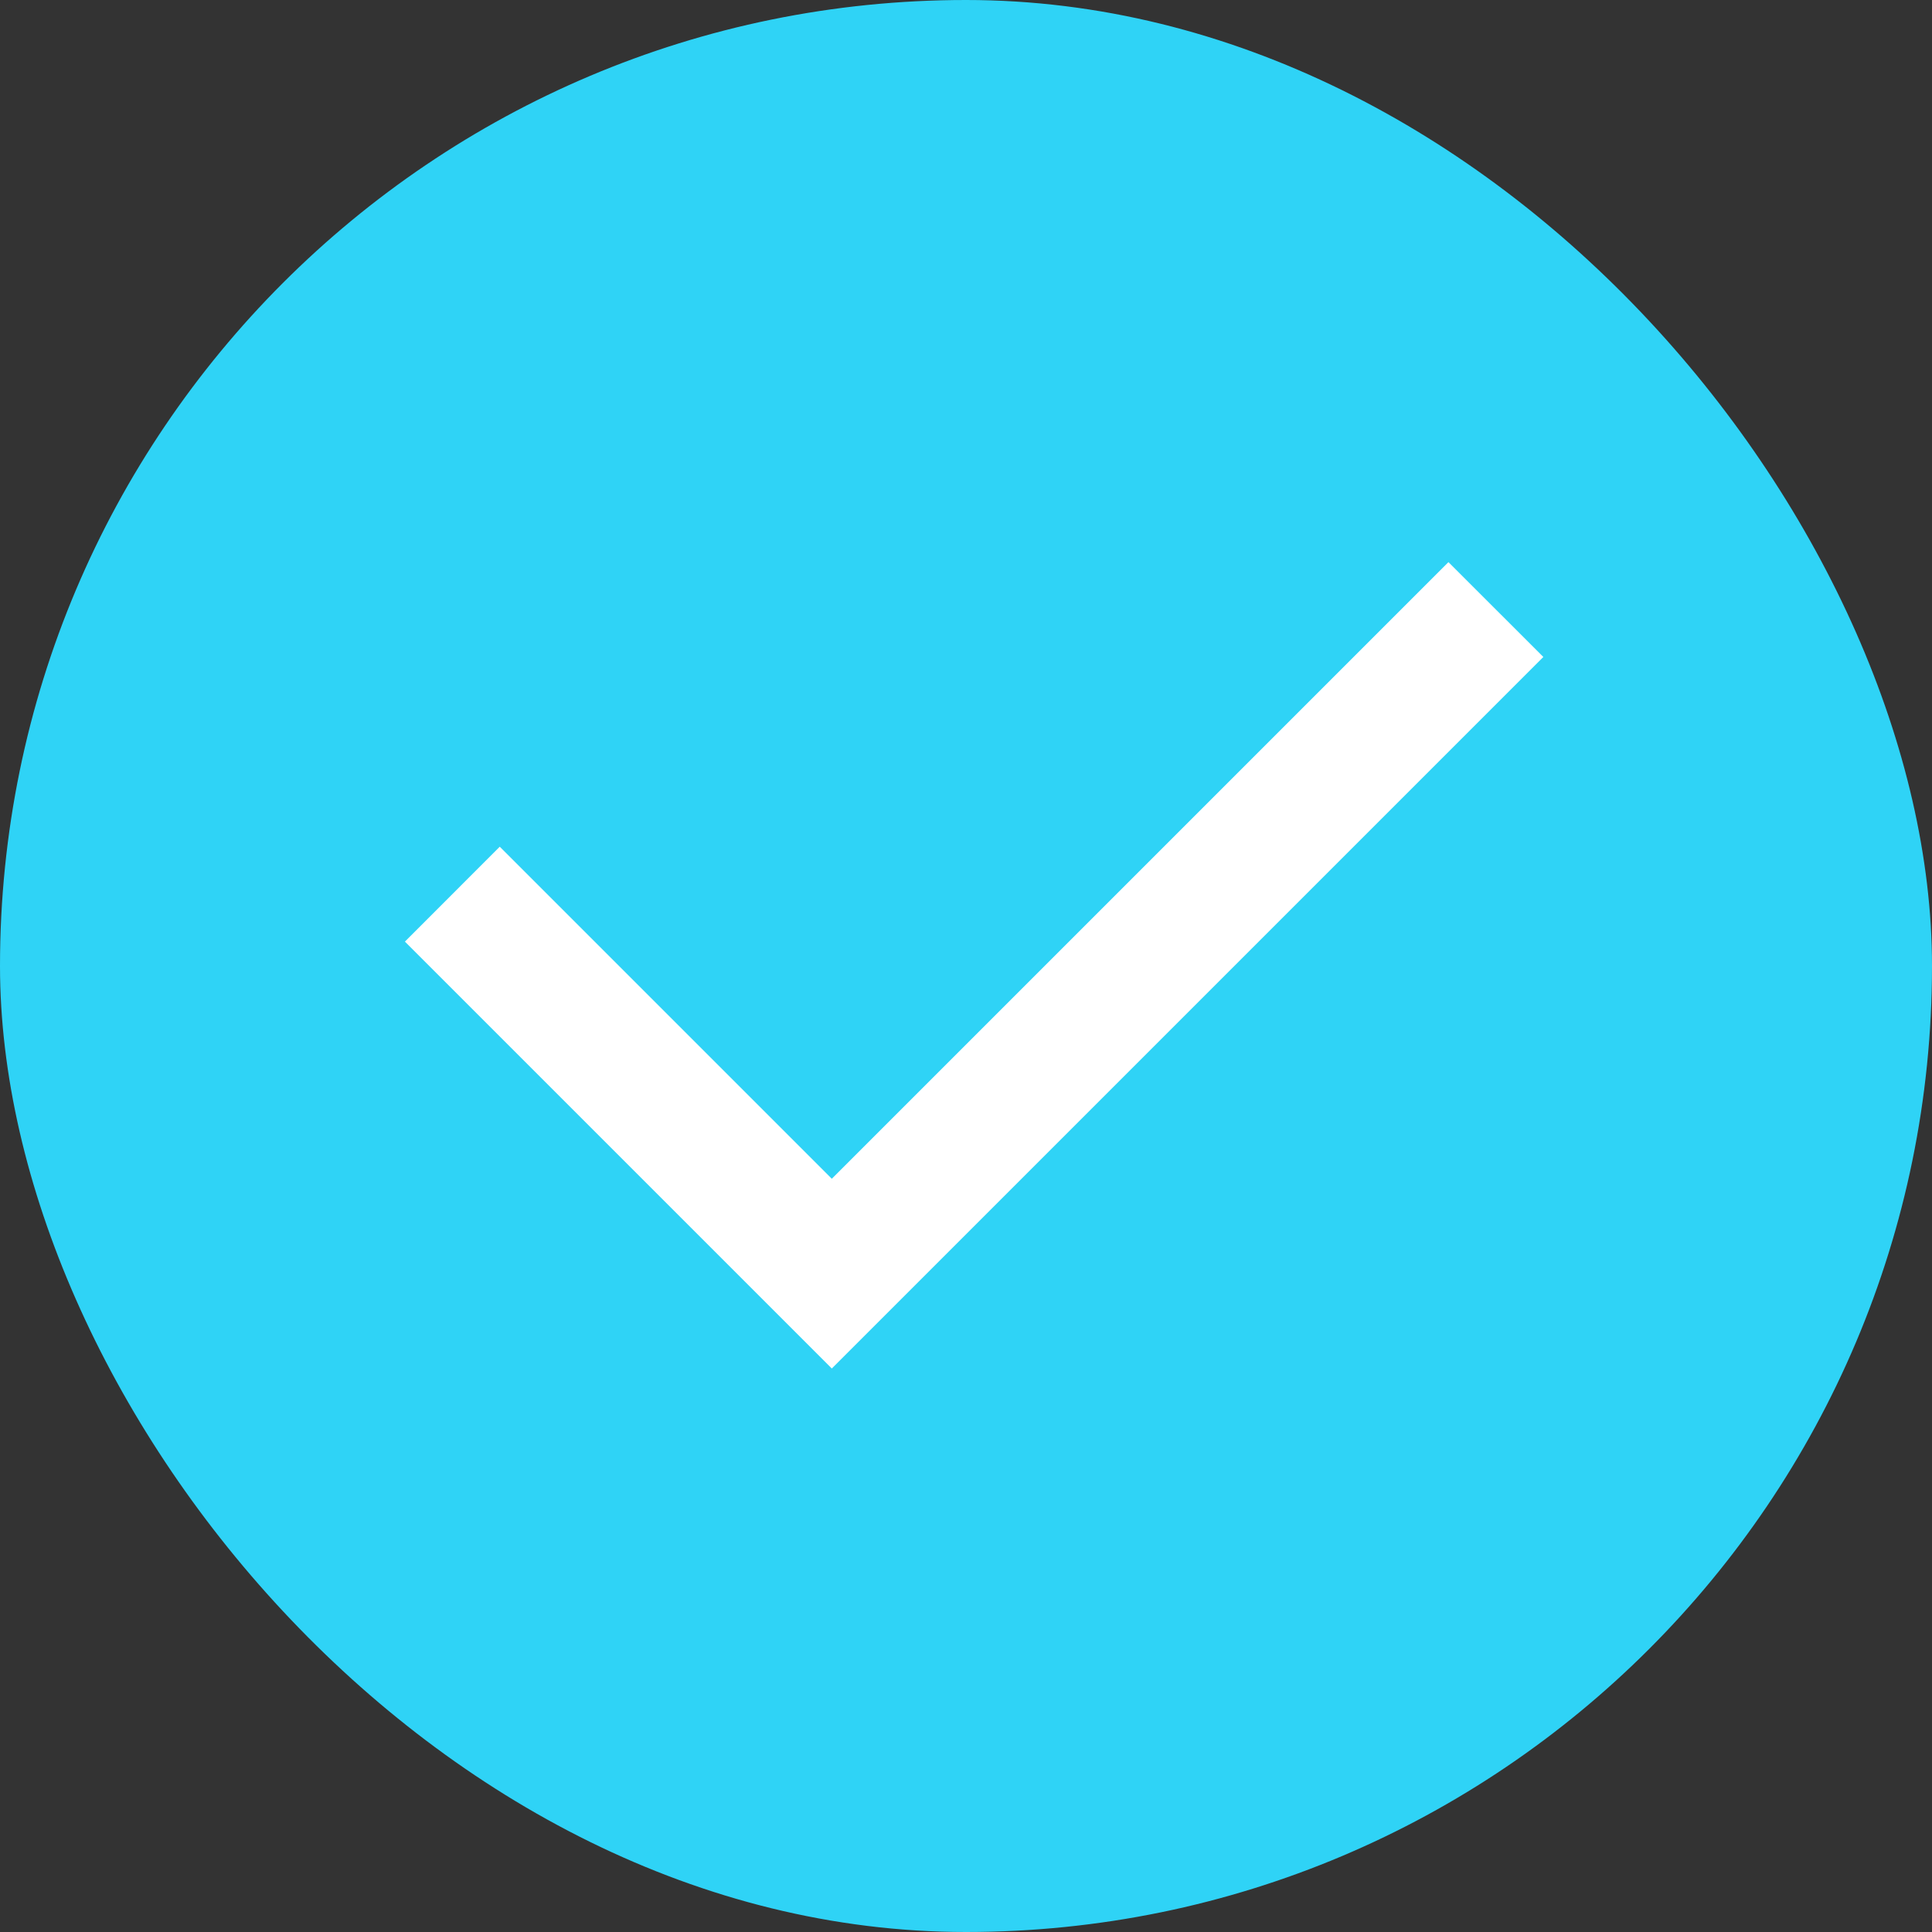 <svg width="24" height="24" viewBox="0 0 24 24" fill="none" xmlns="http://www.w3.org/2000/svg">
<rect x="0" y="0" width="24" height="24" fill="#333333" stroke="none"/>
<rect width="24" height="24" rx="12" fill="#2FD3F6"/>
<path d="M10.333 14.643L17.993 6.983L19.172 8.161L10.333 17L5.03 11.697L6.208 10.518L10.333 14.643Z" fill="white"/>
</svg>
